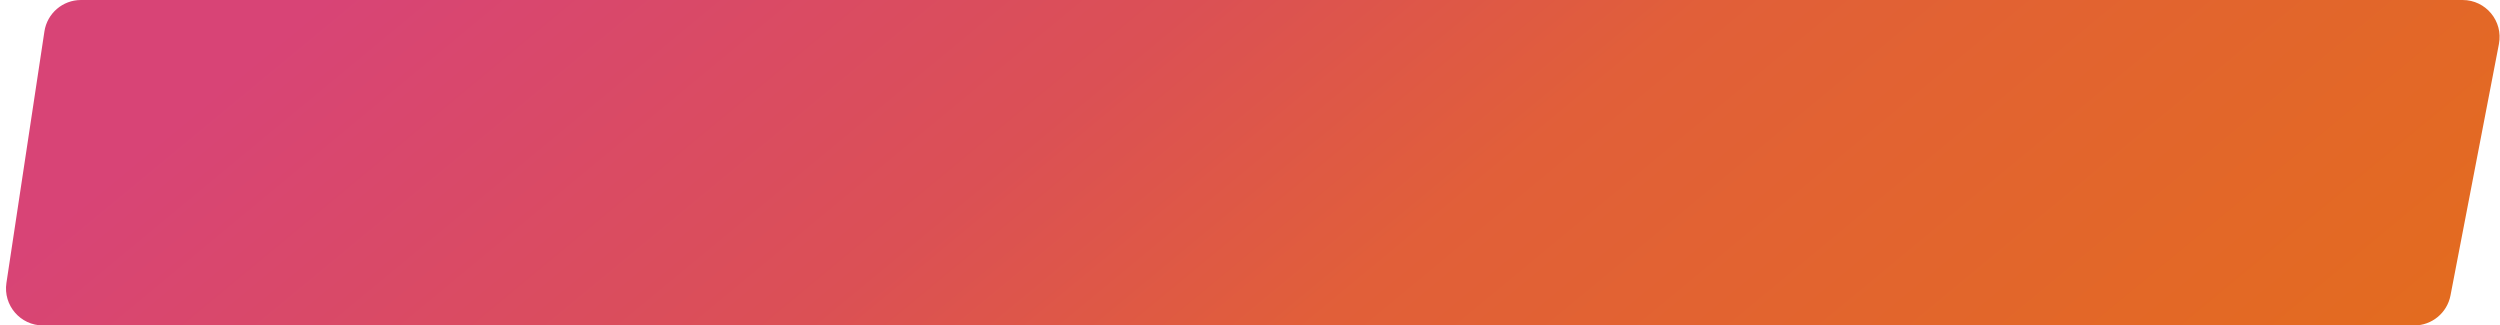 <?xml version="1.0" encoding="UTF-8"?> <svg xmlns="http://www.w3.org/2000/svg" width="338" height="44" viewBox="0 0 338 44" fill="none"> <path d="M6.005 4.253C6.374 1.808 8.475 0 10.948 0H332.945C336.086 0 338.449 2.862 337.855 5.946L331.306 39.946C330.853 42.299 328.793 44 326.396 44H5.812C2.753 44 0.411 41.278 0.868 38.253L6.005 4.253Z" fill="url(#paint0_linear)"></path> <defs> <linearGradient id="paint0_linear" x1="85.445" y1="-34.711" x2="241.633" y2="154.034" gradientUnits="userSpaceOnUse"> <stop stop-color="#D84476"></stop> <stop offset="0.306" stop-color="#DB5055"></stop> <stop offset="0.489" stop-color="#E15F39"></stop> <stop offset="1" stop-color="#E46F18"></stop> </linearGradient> </defs> </svg> 